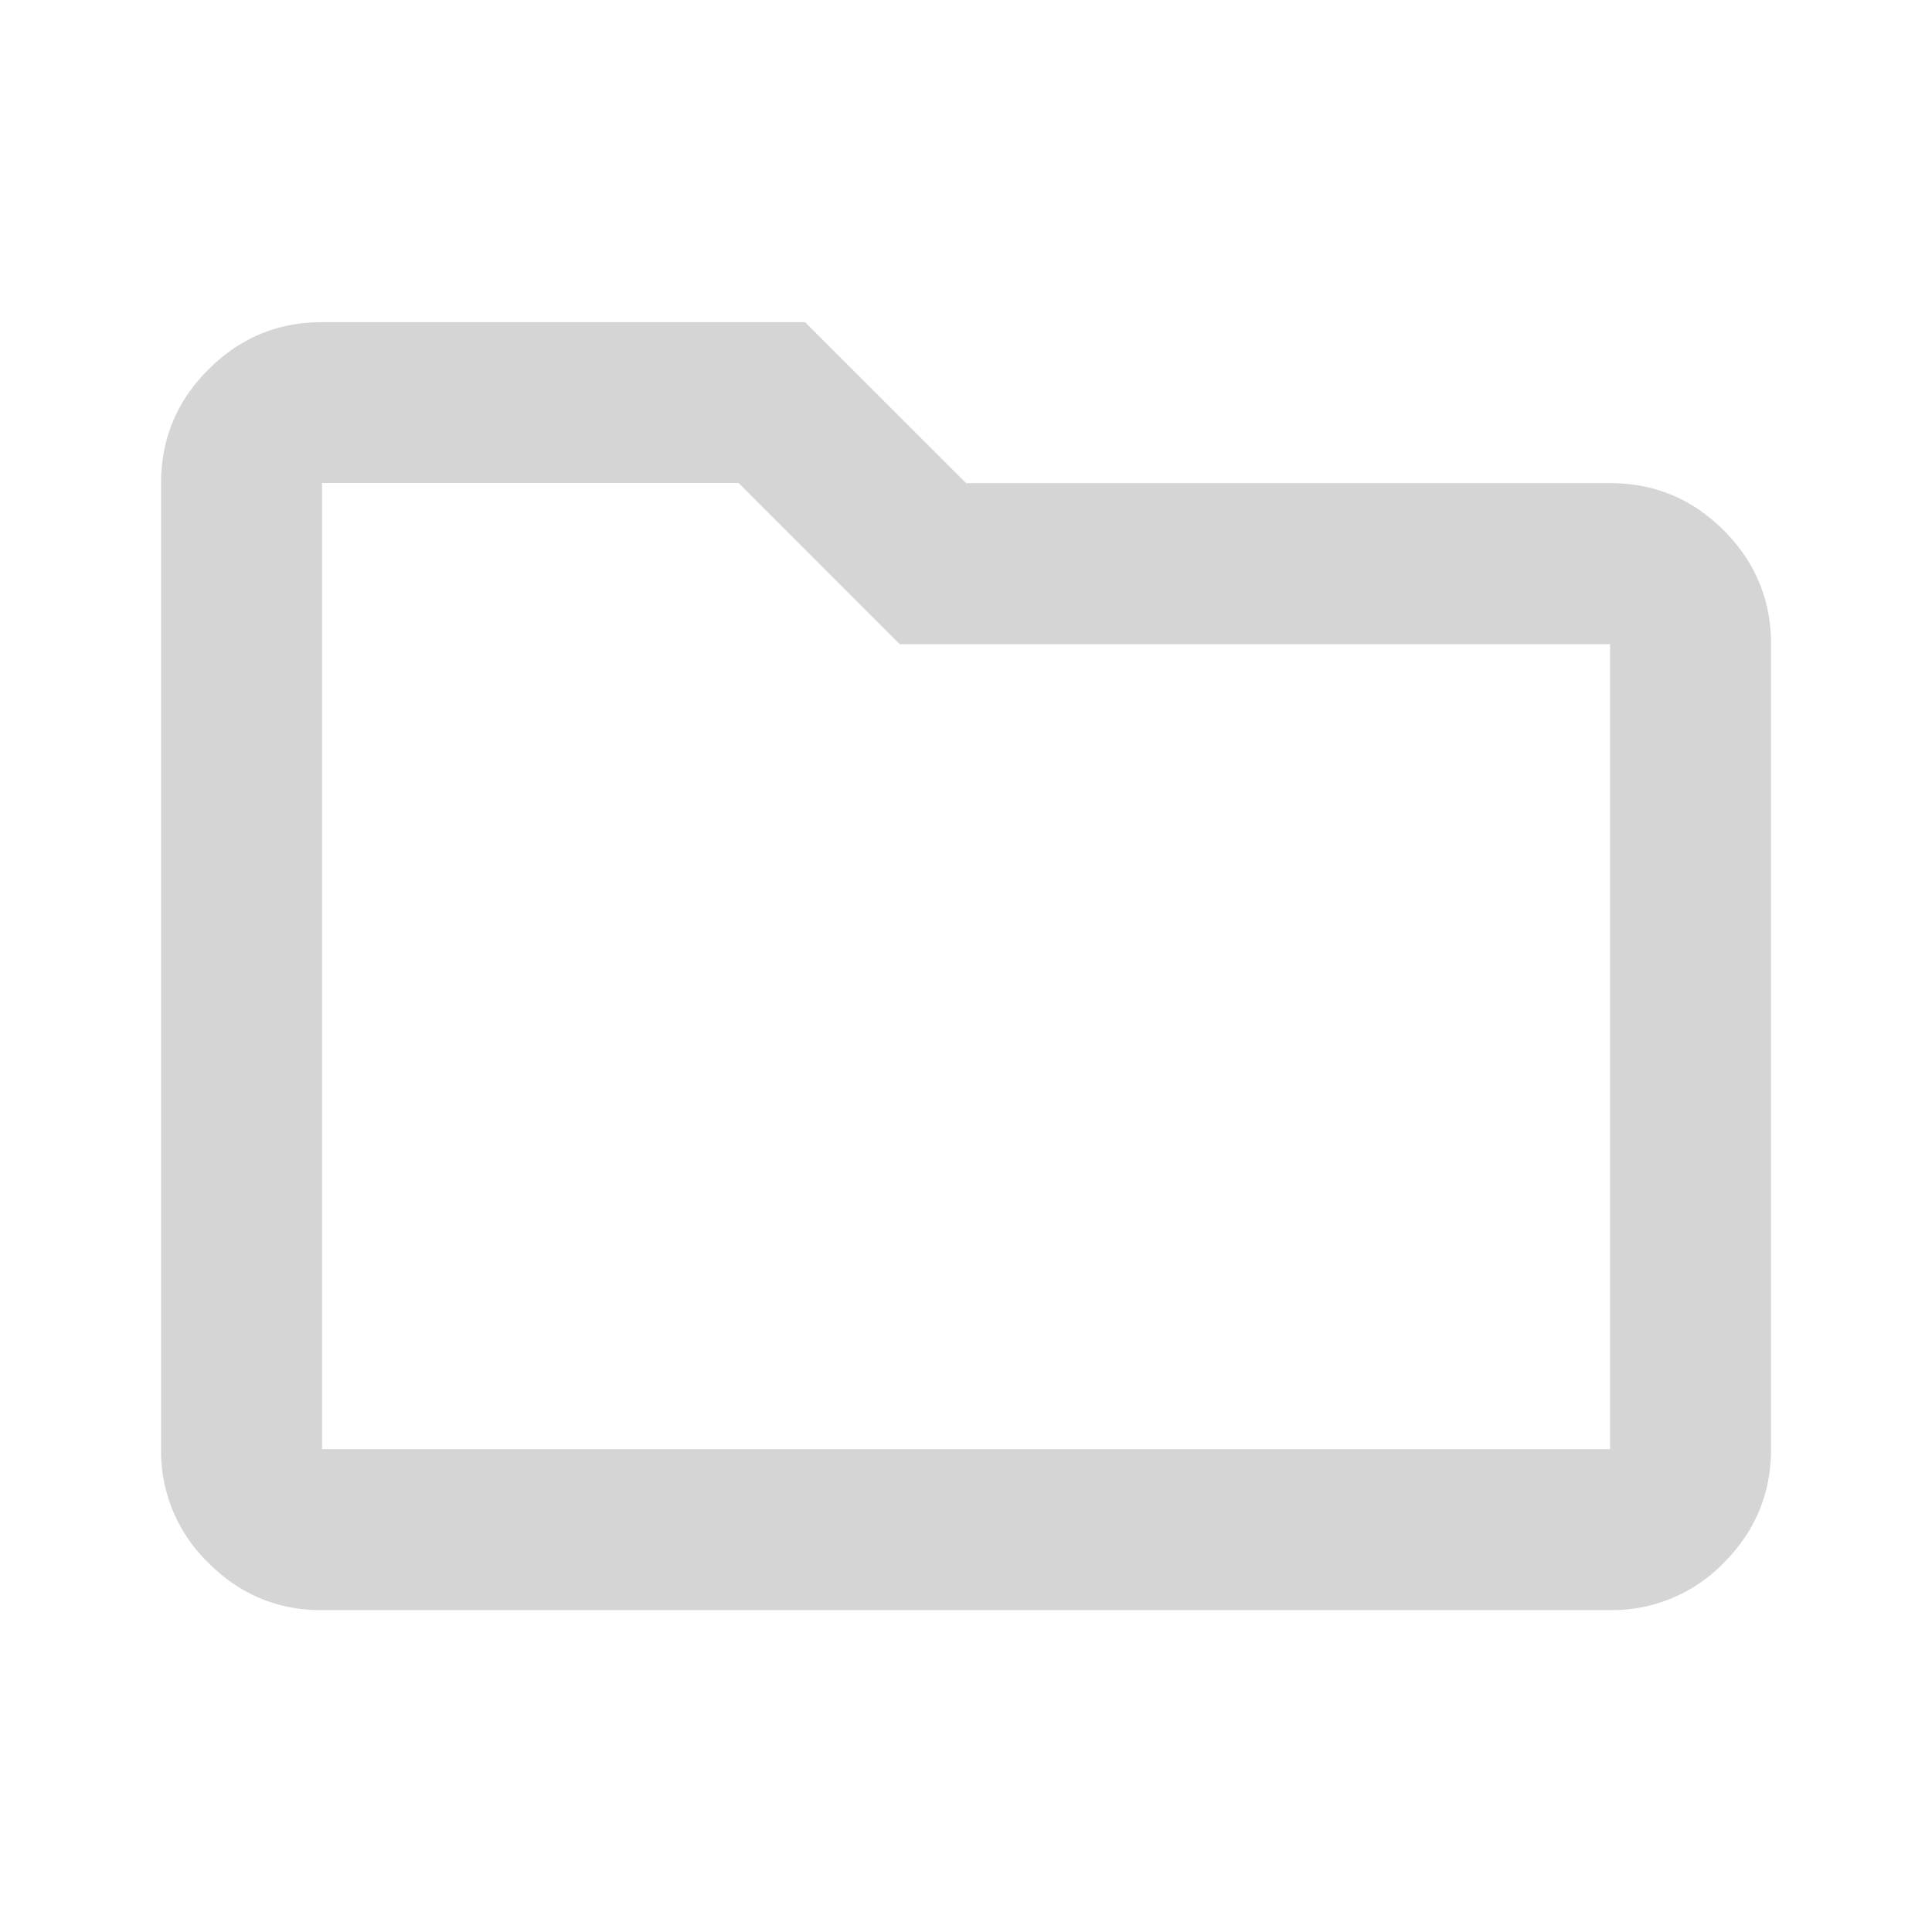 <svg width="16" height="16" viewBox="0 0 16 16" fill="none" xmlns="http://www.w3.org/2000/svg"><path d="M2.667 13.335c-.366 0-.68-.13-.941-.392a1.284 1.284 0 01-.392-.942v-8c0-.366.13-.68.392-.941.26-.261.575-.392.941-.392h4l1.334 1.333h5.333c.367 0 .68.13.942.392.26.261.391.575.391.942V12c0 .367-.13.68-.391.942a1.284 1.284 0 01-.942.392H2.667zm0-1.334h10.667V5.335H7.451L6.117 4h-3.45v8z" fill="#D5D5D5"/></svg>